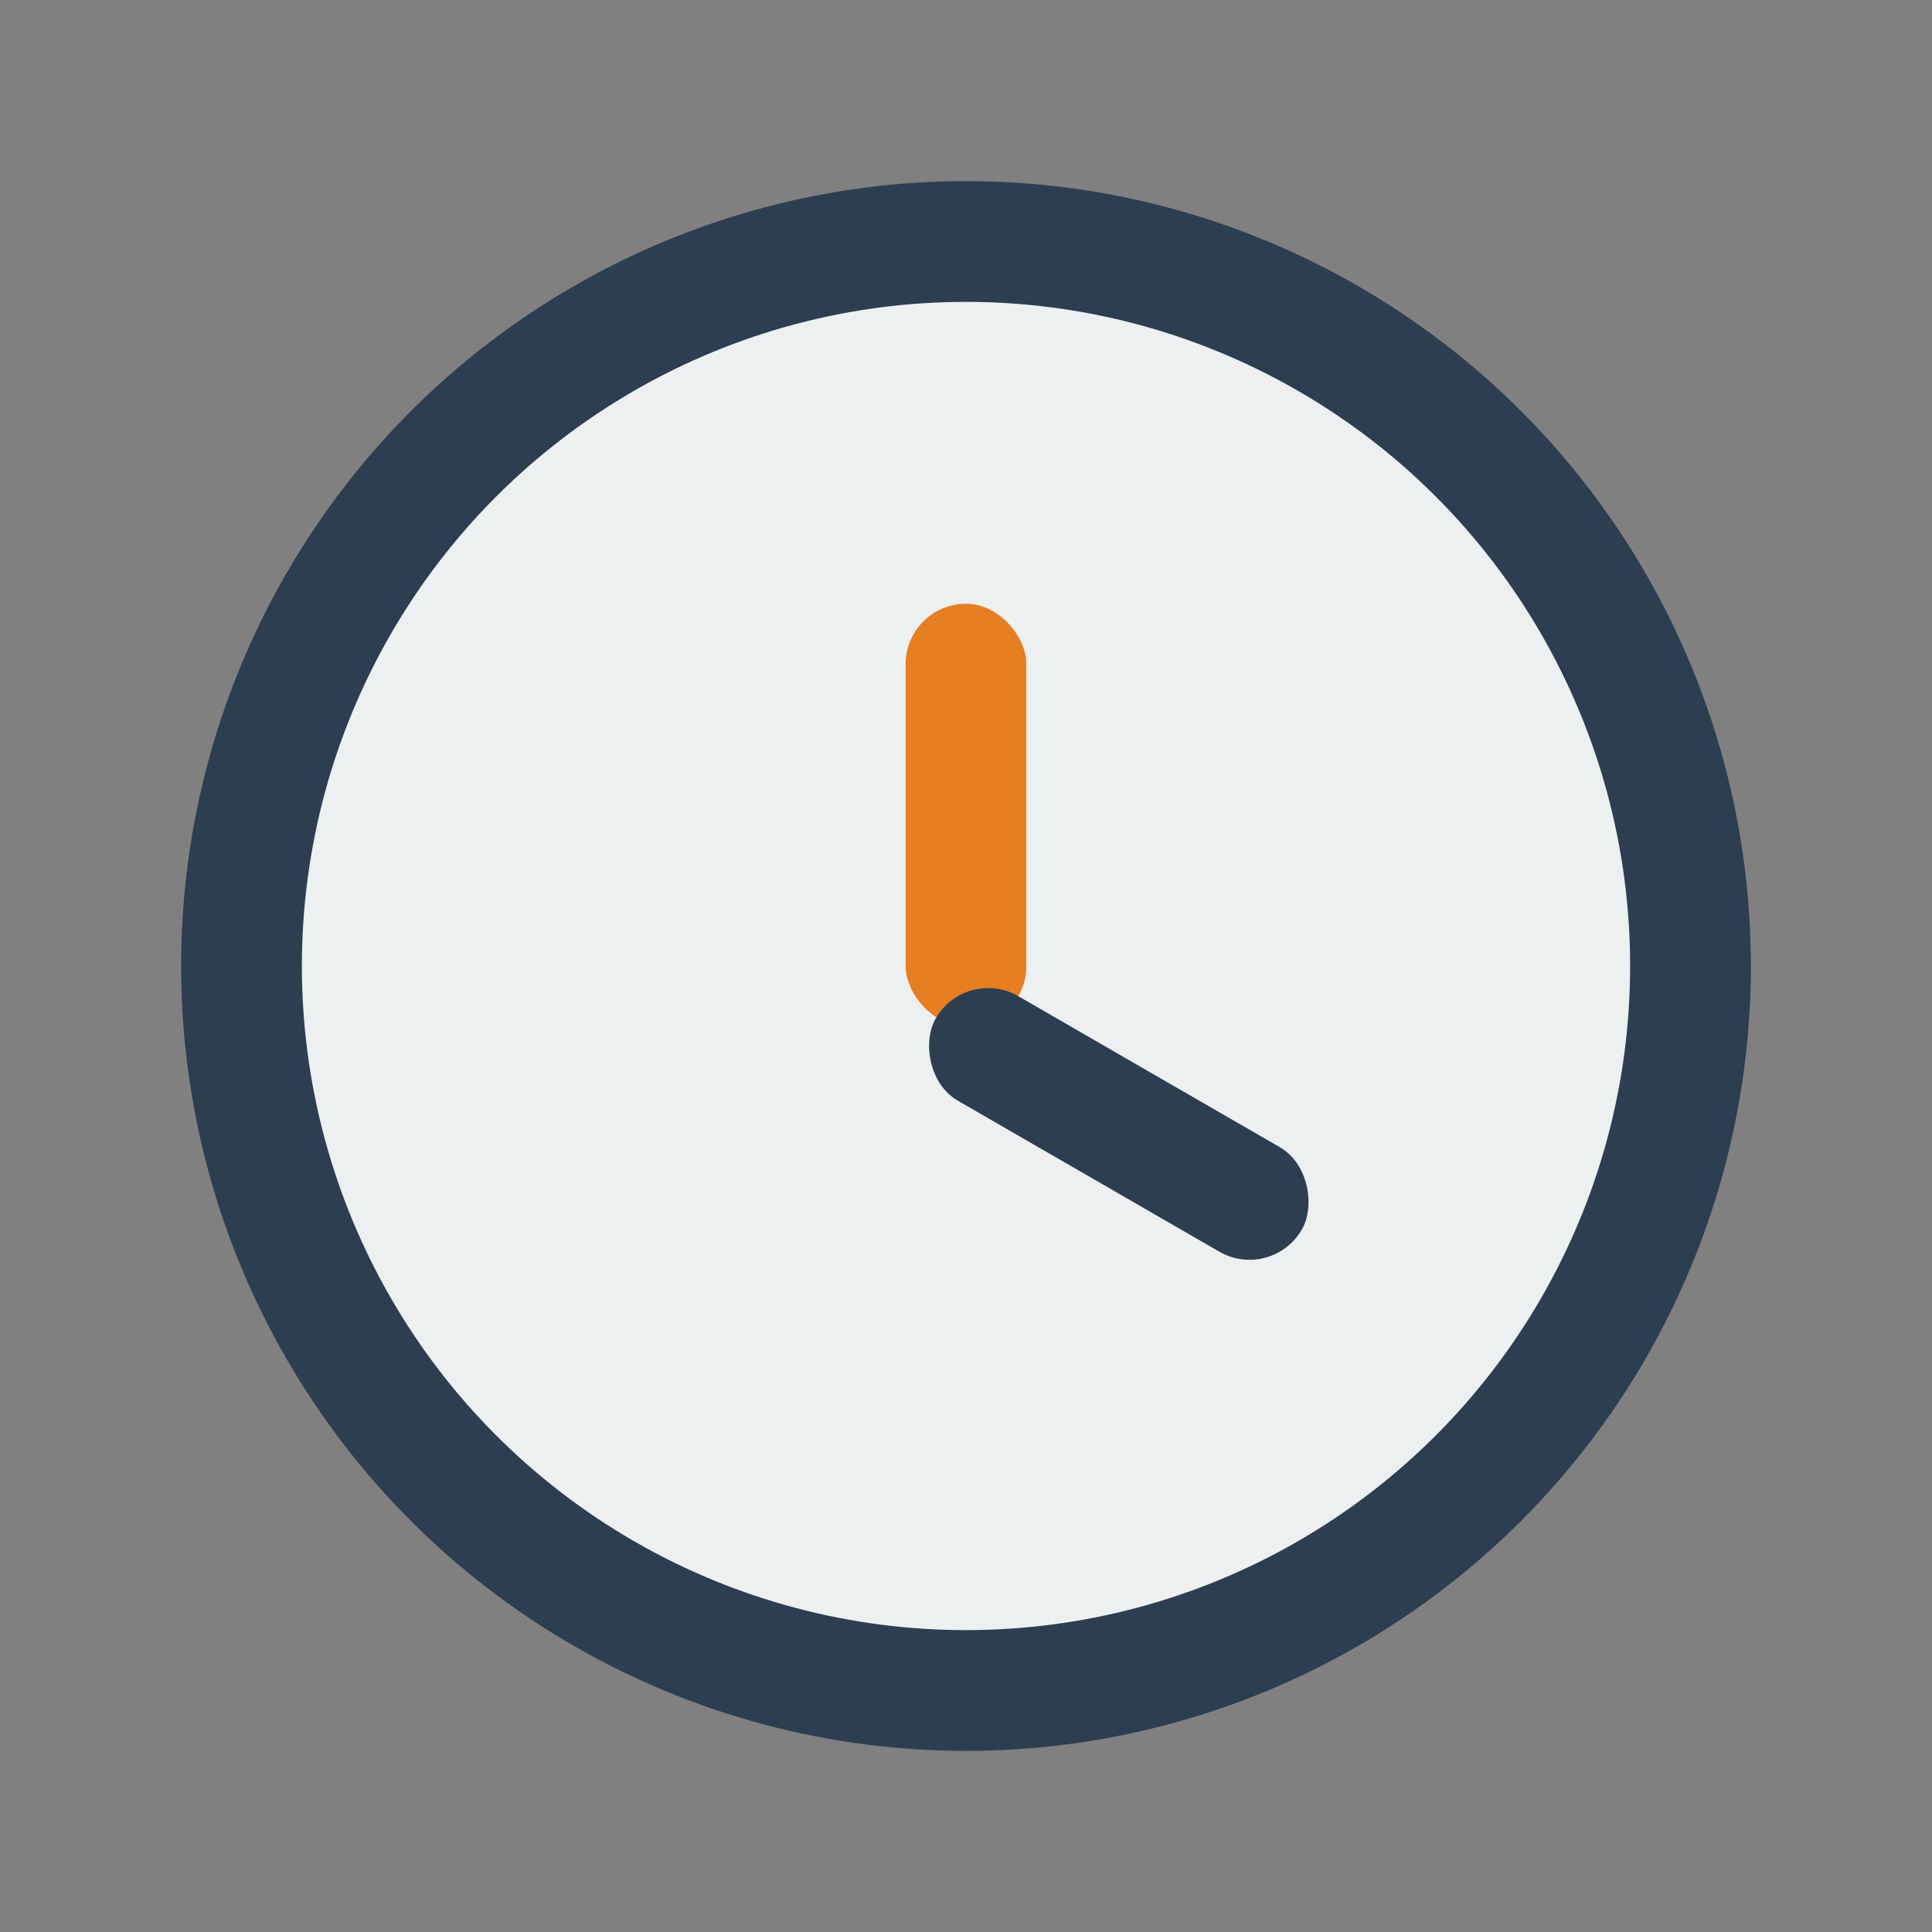 <?xml version="1.0" encoding="UTF-8"?>
<svg xmlns="http://www.w3.org/2000/svg" width="32" height="32" viewBox="0 0 32 32"><rect x="0" y="0" width="32" height="32" fill="#808080" stroke="none"/><circle cx="16" cy="16" r="12" fill="#ECF0F1" stroke="#2C3E50" stroke-width="2"/><rect x="15" y="10" width="2" height="7" rx="1" fill="#E67E22"/><rect x="16" y="16" width="7" height="2" rx="1" fill="#2C3E50" transform="rotate(30 16 16)"/></svg>